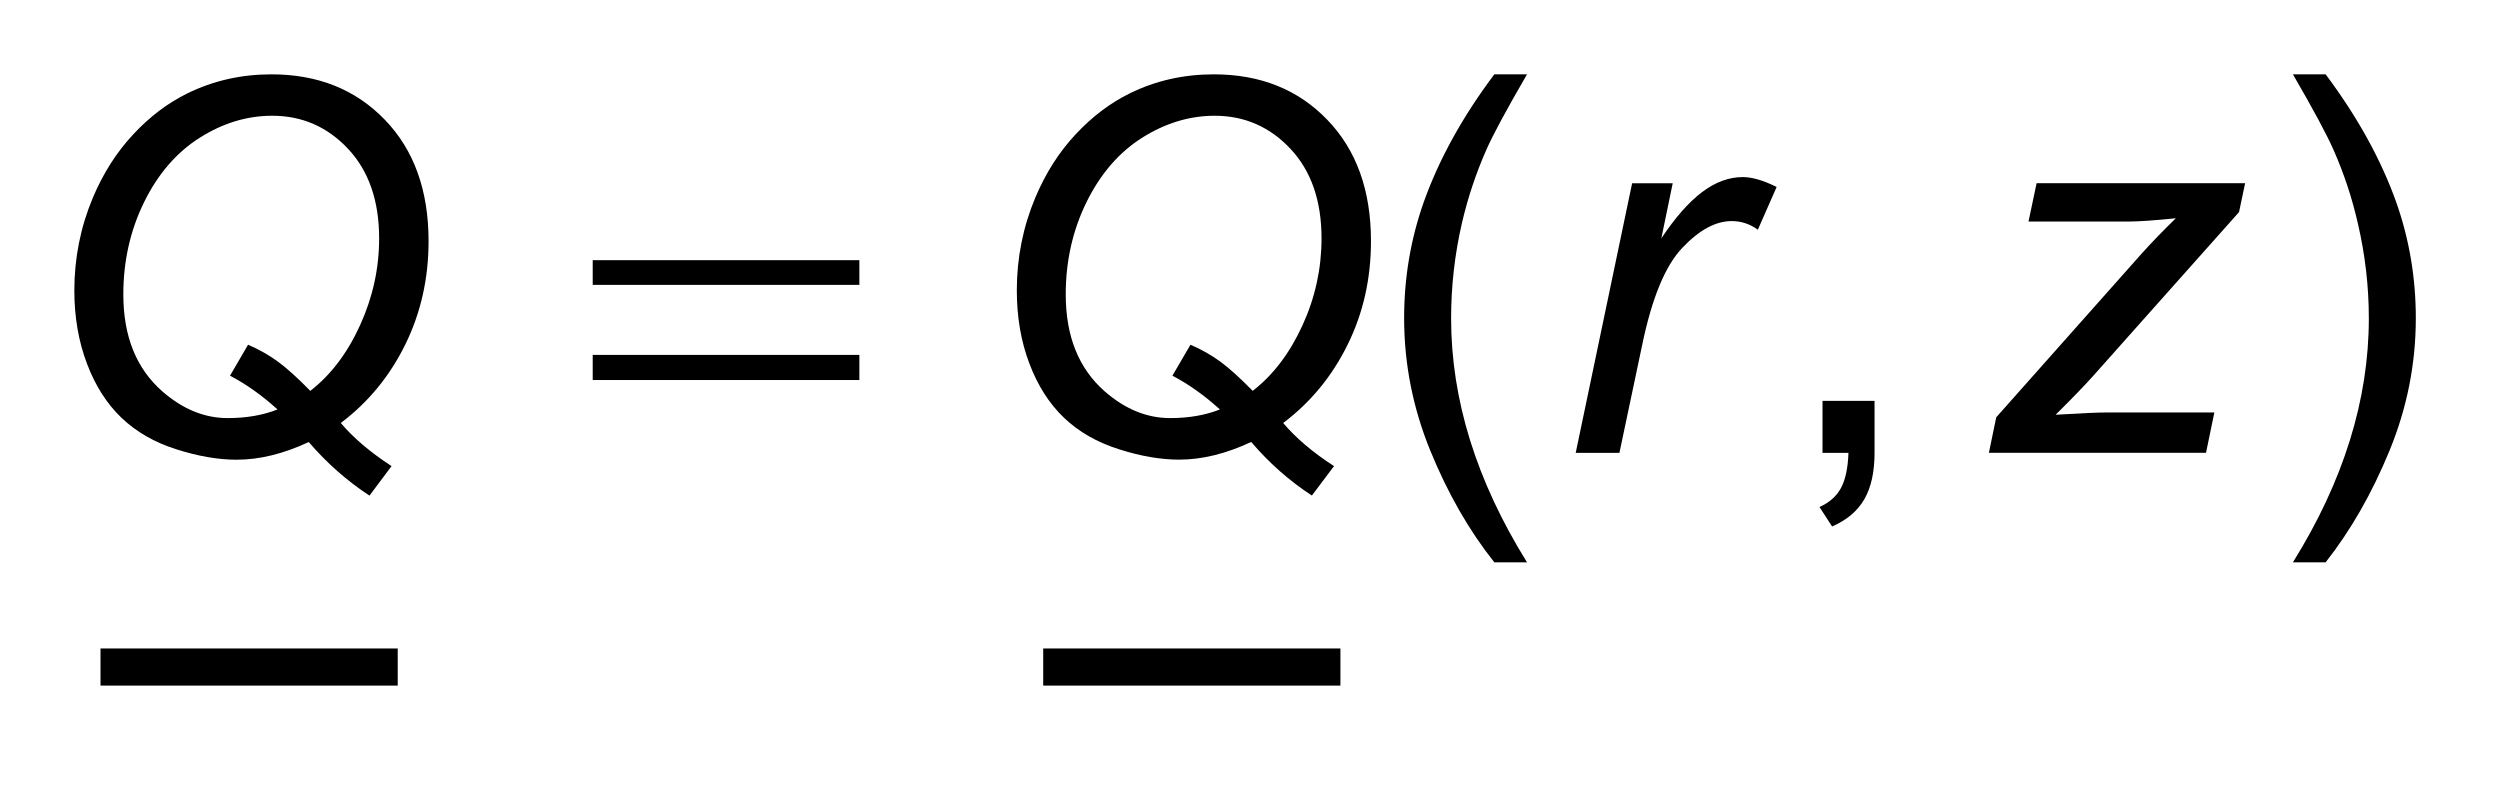 <?xml version="1.0" encoding="UTF-8"?>
<!DOCTYPE svg PUBLIC '-//W3C//DTD SVG 1.0//EN'
          'http://www.w3.org/TR/2001/REC-SVG-20010904/DTD/svg10.dtd'>
<svg stroke-dasharray="none" shape-rendering="auto" xmlns="http://www.w3.org/2000/svg" font-family="'Dialog'" text-rendering="auto" width="53" fill-opacity="1" color-interpolation="auto" color-rendering="auto" preserveAspectRatio="xMidYMid meet" font-size="12px" viewBox="0 0 53 17" fill="black" xmlns:xlink="http://www.w3.org/1999/xlink" stroke="black" image-rendering="auto" stroke-miterlimit="10" stroke-linecap="square" stroke-linejoin="miter" font-style="normal" stroke-width="1" height="17" stroke-dashoffset="0" font-weight="normal" stroke-opacity="1"
><!--Generated by the Batik Graphics2D SVG Generator--><defs id="genericDefs"
  /><g
  ><defs id="defs1"
    ><clipPath clipPathUnits="userSpaceOnUse" id="clipPath1"
      ><path d="M-1 -1 L32.497 -1 L32.497 9.223 L-1 9.223 L-1 -1 Z"
      /></clipPath
      ><clipPath clipPathUnits="userSpaceOnUse" id="clipPath2"
      ><path d="M-0 -0 L-0 8.223 L31.497 8.223 L31.497 -0 Z"
      /></clipPath
    ></defs
    ><g stroke-width="0.5" transform="scale(1.576,1.576) translate(1,1)"
    ><line y2="7.973" fill="none" x1="0.602" clip-path="url(#clipPath2)" x2="4.1" y1="7.973"
    /></g
    ><g stroke-width="0.5" transform="matrix(1.576,0,0,1.576,1.576,1.576)"
    ><line y2="7.973" fill="none" x1="13.283" clip-path="url(#clipPath2)" x2="16.781" y1="7.973"
    /></g
    ><g stroke-width="0.5" transform="matrix(1.576,0,0,1.576,1.576,1.576)"
    ><path d="M6.973 2.5 L10.56 2.5 L10.56 2.832 L6.973 2.832 L6.973 2.5 ZM6.973 3.774 L10.56 3.774 L10.56 4.112 L6.973 4.112 L6.973 3.774 Z" stroke="none" clip-path="url(#clipPath2)"
    /></g
    ><g stroke-width="0.5" transform="matrix(1.576,0,0,1.576,1.576,1.576)"
    ><path d="M19.101 6.564 C18.761 6.136 18.474 5.635 18.24 5.062 C18.006 4.488 17.888 3.894 17.888 3.279 C17.888 2.737 17.976 2.218 18.151 1.721 C18.356 1.145 18.672 0.572 19.101 0 L19.541 0 C19.266 0.474 19.083 0.812 18.994 1.015 C18.855 1.329 18.746 1.657 18.666 1.998 C18.568 2.424 18.52 2.852 18.52 3.282 C18.52 4.377 18.861 5.471 19.541 6.564 L19.101 6.564 Z" stroke="none" clip-path="url(#clipPath2)"
    /></g
    ><g stroke-width="0.5" transform="matrix(1.576,0,0,1.576,1.576,1.576)"
    ><path d="M23.516 5.092 L23.516 4.392 L24.216 4.392 L24.216 5.092 C24.216 5.349 24.17 5.557 24.079 5.715 C23.988 5.873 23.844 5.996 23.645 6.082 L23.475 5.82 C23.605 5.763 23.701 5.679 23.762 5.569 C23.823 5.459 23.858 5.299 23.865 5.092 L23.516 5.092 Z" stroke="none" clip-path="url(#clipPath2)"
    /></g
    ><g stroke-width="0.5" transform="matrix(1.576,0,0,1.576,1.576,1.576)"
    ><path d="M30.284 6.564 L29.844 6.564 C30.525 5.471 30.865 4.377 30.865 3.282 C30.865 2.854 30.816 2.429 30.718 2.008 C30.641 1.667 30.532 1.339 30.394 1.025 C30.305 0.82 30.121 0.478 29.844 0 L30.284 0 C30.712 0.572 31.029 1.146 31.234 1.721 C31.409 2.218 31.497 2.737 31.497 3.279 C31.497 3.894 31.379 4.488 31.143 5.062 C30.908 5.635 30.621 6.136 30.284 6.564 Z" stroke="none" clip-path="url(#clipPath2)"
    /></g
    ><g stroke-width="0.5" transform="matrix(1.576,0,0,1.576,1.576,1.576)"
    ><path d="M3.584 4.69 C3.752 4.889 3.98 5.083 4.267 5.27 L3.97 5.667 C3.667 5.468 3.395 5.228 3.153 4.946 C2.814 5.105 2.49 5.184 2.183 5.184 C1.937 5.184 1.667 5.138 1.373 5.044 C1.08 4.952 0.834 4.81 0.636 4.622 C0.438 4.433 0.282 4.189 0.17 3.892 C0.057 3.595 0 3.266 0 2.907 C0 2.472 0.083 2.055 0.25 1.657 C0.389 1.329 0.569 1.046 0.792 0.808 C1.013 0.57 1.256 0.386 1.521 0.256 C1.869 0.085 2.246 0 2.651 0 C3.275 0 3.783 0.203 4.176 0.61 C4.569 1.016 4.765 1.561 4.765 2.244 C4.765 2.747 4.66 3.211 4.451 3.636 C4.242 4.061 3.953 4.412 3.584 4.69 ZM3.174 4.258 C3.449 4.045 3.673 3.75 3.843 3.376 C4.014 3.001 4.1 2.612 4.1 2.207 C4.1 1.701 3.961 1.3 3.683 1.003 C3.405 0.706 3.064 0.557 2.662 0.557 C2.324 0.557 2 0.655 1.688 0.852 C1.376 1.049 1.126 1.338 0.939 1.718 C0.752 2.098 0.659 2.513 0.659 2.961 C0.659 3.524 0.834 3.959 1.185 4.266 C1.458 4.504 1.751 4.624 2.063 4.624 C2.312 4.624 2.535 4.586 2.733 4.508 C2.525 4.319 2.313 4.168 2.094 4.054 L2.337 3.637 C2.485 3.701 2.619 3.777 2.738 3.864 C2.858 3.952 3.003 4.083 3.174 4.258 Z" stroke="none" clip-path="url(#clipPath2)"
    /></g
    ><g stroke-width="0.5" transform="matrix(1.576,0,0,1.576,1.576,1.576)"
    ><path d="M16.261 4.69 C16.429 4.889 16.657 5.084 16.945 5.27 L16.647 5.666 C16.344 5.468 16.072 5.228 15.831 4.945 C15.492 5.104 15.168 5.183 14.861 5.183 C14.615 5.183 14.345 5.137 14.051 5.043 C13.757 4.95 13.511 4.809 13.313 4.62 C13.115 4.431 12.959 4.187 12.847 3.89 C12.734 3.593 12.678 3.265 12.678 2.905 C12.678 2.47 12.761 2.053 12.928 1.655 C13.067 1.327 13.247 1.044 13.47 0.806 C13.692 0.568 13.935 0.385 14.199 0.255 C14.545 0.085 14.922 0 15.328 0 C15.952 0 16.461 0.203 16.853 0.61 C17.246 1.016 17.442 1.561 17.442 2.244 C17.442 2.747 17.338 3.211 17.128 3.636 C16.919 4.061 16.63 4.412 16.261 4.69 ZM15.851 4.258 C16.126 4.045 16.35 3.75 16.521 3.376 C16.692 3.002 16.777 2.612 16.777 2.207 C16.777 1.701 16.638 1.3 16.36 1.003 C16.082 0.706 15.741 0.557 15.339 0.557 C15.002 0.557 14.677 0.656 14.365 0.852 C14.053 1.049 13.803 1.338 13.616 1.718 C13.429 2.098 13.336 2.513 13.336 2.961 C13.336 3.524 13.511 3.959 13.862 4.266 C14.135 4.504 14.428 4.624 14.74 4.624 C14.989 4.624 15.212 4.586 15.41 4.508 C15.202 4.319 14.99 4.168 14.771 4.054 L15.014 3.637 C15.162 3.701 15.296 3.777 15.415 3.864 C15.535 3.952 15.68 4.083 15.851 4.258 Z" stroke="none" clip-path="url(#clipPath2)"
    /></g
    ><g stroke-width="0.5" transform="matrix(1.576,0,0,1.576,1.576,1.576)"
    ><path d="M20.196 5.092 L20.955 1.465 L21.501 1.465 L21.348 2.206 C21.535 1.926 21.717 1.719 21.896 1.584 C22.075 1.449 22.257 1.382 22.445 1.382 C22.568 1.382 22.719 1.426 22.899 1.515 L22.646 2.09 C22.539 2.012 22.421 1.974 22.294 1.974 C22.077 1.974 21.856 2.095 21.628 2.336 C21.399 2.578 21.221 3.011 21.091 3.637 L20.784 5.092 L20.196 5.092 Z" stroke="none" clip-path="url(#clipPath2)"
    /></g
    ><g stroke-width="0.5" transform="matrix(1.576,0,0,1.576,1.576,1.576)"
    ><path d="M25.754 5.092 L25.853 4.613 L27.804 2.417 C27.943 2.262 28.098 2.102 28.269 1.936 C27.975 1.966 27.764 1.98 27.636 1.98 L26.287 1.98 L26.396 1.464 L29.201 1.464 L29.119 1.853 L27.151 4.063 C27.039 4.188 26.873 4.36 26.652 4.579 C26.996 4.558 27.231 4.548 27.359 4.548 L28.787 4.548 L28.675 5.091 L25.754 5.091 Z" stroke="none" clip-path="url(#clipPath2)"
    /></g
  ></g
></svg
>
